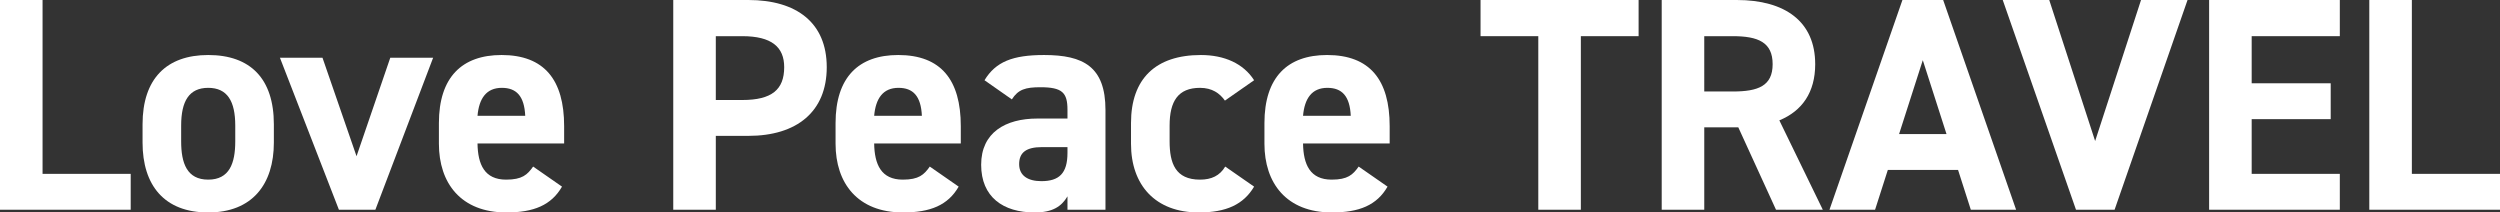 <?xml version="1.0" encoding="UTF-8"?><svg id="uuid-9d6ce0d3-cba4-491c-a591-cbb510a72609" xmlns="http://www.w3.org/2000/svg" width="822.5" height="69.9" viewBox="0 0 822.5 69.9"><rect x="0" y="0" width="822.5" height="69.9" fill="#333333" stroke="none"/><g id="uuid-a4674b0c-7448-4107-8234-5fd74d1aa19f"><polygon points="14 0 0 0 0 69 43 69 43 57.2 14 57.2 14 0" fill="#fff" stroke-width="0"/><path d="M68.5,18.1c-13.7,0-21.6,7.8-21.6,22.8v6c0,14,7.1,23,21.6,23s21.6-9.3,21.6-23v-6c0-15-7.7-22.8-21.6-22.8ZM77.4,46.5c0,7.2-1.9,12.6-8.9,12.6s-8.9-5.4-8.9-12.6v-5.2c0-8,2.6-12.4,8.9-12.4s8.9,4.4,8.9,12.4v5.2Z" fill="#fff" stroke-width="0"/><polygon points="117.3 51.4 106.1 19 92.1 19 111.5 69 123.5 69 142.5 19 128.4 19 117.3 51.4" fill="#fff" stroke-width="0"/><path d="M165,18.1c-13,0-20.6,7.3-20.6,22.4v6.8c0,12.9,7.2,22.6,22.2,22.6,9,0,14.8-2.4,18.3-8.5l-9.5-6.6c-1.9,2.7-3.6,4.3-8.9,4.3-7.1,0-9.3-5-9.4-11.9h28.5v-5.7c0-15.2-6.5-23.4-20.6-23.4ZM157.1,38.1c.5-5.7,2.9-9.2,8-9.2,4.8,0,7.4,2.7,7.7,9.2h-15.7Z" fill="#fff" stroke-width="0"/><path d="M246.2,0h-24.7v69h14v-24.3h10.7c16,0,25.8-8,25.8-22.6S262.1,0,246.2,0ZM244.2,32.9h-8.7V11.9h8.7c9.7,0,13.8,3.6,13.8,10.2,0,7.4-4.1,10.8-13.8,10.8Z" fill="#fff" stroke-width="0"/><path d="M295.5,18.1c-13,0-20.6,7.3-20.6,22.4v6.8c0,12.9,7.2,22.6,22.2,22.6,9,0,14.8-2.4,18.3-8.5l-9.5-6.6c-1.9,2.7-3.6,4.3-8.9,4.3-7.1,0-9.3-5-9.4-11.9h28.5v-5.7c0-15.2-6.5-23.4-20.6-23.4ZM287.6,38.1c.5-5.7,2.9-9.2,8-9.2,4.8,0,7.4,2.7,7.7,9.2h-15.7Z" fill="#fff" stroke-width="0"/><path d="M343.5,18.1c-10.3,0-15.9,2.2-19.6,8.3l9,6.3c2.1-3.3,4.5-4,9.4-4,7.2,0,8.9,1.8,8.9,7.4v2.9h-9.9c-10.5,0-18.5,4.6-18.5,15.2s7.2,15.7,17.6,15.7c5.8,0,8.8-1.9,10.8-5.3v4.4h12.5v-32.8c0-14.3-7.3-18.1-20.2-18.1ZM351.2,50.3c0,6.8-2.8,9.3-8.6,9.3-4.4,0-7.3-1.8-7.3-5.6s2.3-5.6,7.5-5.6h8.4v1.9Z" fill="#fff" stroke-width="0"/><path d="M394.8,28.9c4,0,6.5,1.8,8.2,4.2l9.6-6.7c-3.5-5.5-9.8-8.3-17.5-8.3-14.9,0-23,7.8-23,22.4v6.8c0,13.6,8,22.6,22.3,22.6,9,0,14.7-2.6,18.2-8.5l-9.5-6.6c-1.8,3-4.5,4.3-8.3,4.3-8.1,0-10-5.4-10-12.6v-5.2c0-8,2.8-12.4,10-12.4Z" fill="#fff" stroke-width="0"/><path d="M436.6,18.1c-13,0-20.6,7.3-20.6,22.4v6.8c0,12.9,7.2,22.6,22.2,22.6,9,0,14.8-2.4,18.3-8.5l-9.5-6.6c-1.9,2.7-3.6,4.3-8.9,4.3-7.1,0-9.3-5-9.4-11.9h28.5v-5.7c0-15.2-6.5-23.4-20.6-23.4ZM428.7,38.1c.5-5.7,2.9-9.2,8-9.2,4.8,0,7.4,2.7,7.7,9.2h-15.7Z" fill="#fff" stroke-width="0"/><polygon points="487.1 11.9 506.1 11.9 506.1 69 520.1 69 520.1 11.9 539.1 11.9 539.1 0 487.1 0 487.1 11.9" fill="#fff" stroke-width="0"/><path d="M597.2,21.1c0-14-9.9-21.1-25.8-21.1h-24.7v69h14v-27.1h11.2l12.4,27.1h15.4l-14.3-29.4c7.5-3.1,11.8-9.2,11.8-18.5ZM570.1,30.1h-9.4V11.9h9.4c8.3,0,13.1,2,13.1,9.2s-4.8,9-13.1,9Z" fill="#fff" stroke-width="0"/><path d="M625.9,0l-24,69h15l4.2-13.1h23.1l4.2,13.1h14.9L639.3,0h-13.4ZM624.8,44.1l7.8-24.3,7.8,24.3h-15.6Z" fill="#fff" stroke-width="0"/><polygon points="689.3 46.4 674.2 0 658.9 0 683 69 695.7 69 719.7 0 704.4 0 689.3 46.4" fill="#fff" stroke-width="0"/><polygon points="726.8 69 769.8 69 769.8 57.2 740.8 57.2 740.8 39.2 766.8 39.2 766.8 27.4 740.8 27.4 740.8 11.9 769.8 11.9 769.8 0 726.8 0 726.8 69" fill="#fff" stroke-width="0"/><polygon id="uuid-5709b913-491f-416b-8705-27c0a48ef366" points="793.5 57.2 793.5 0 779.5 0 779.5 69 822.5 69 822.5 57.2 793.5 57.2" fill="#fff" stroke-width="0"/></g></svg>